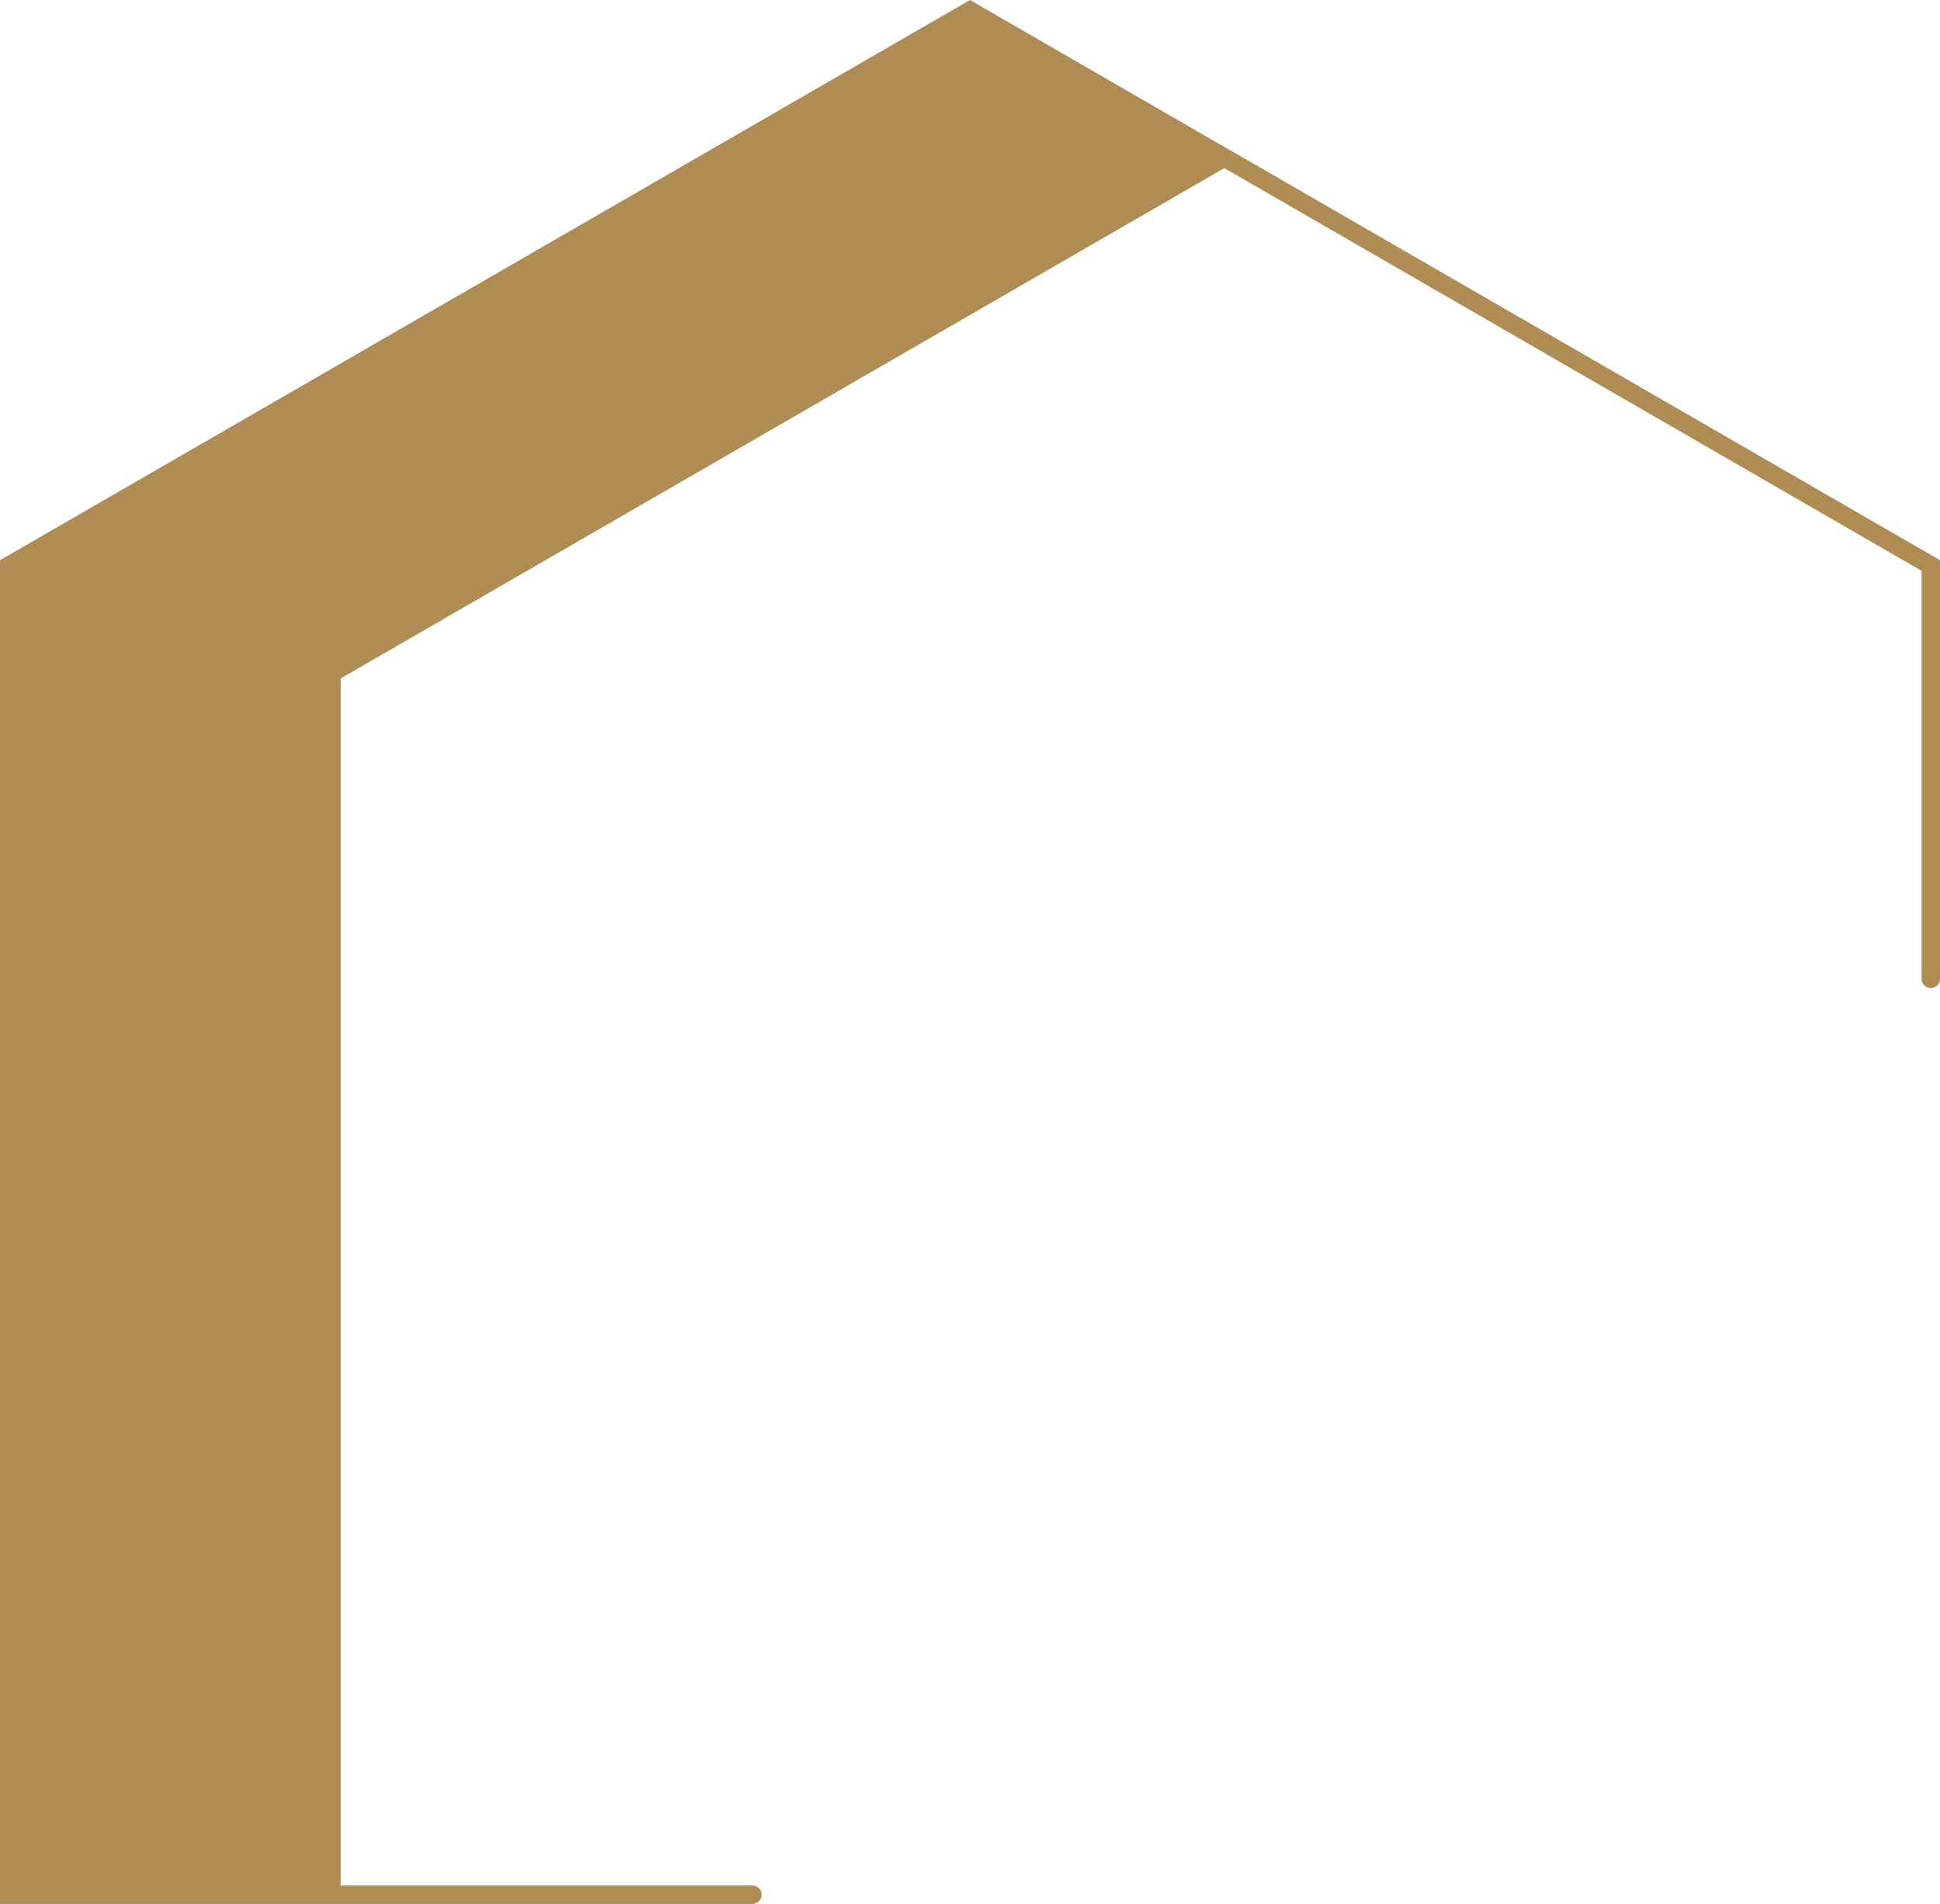 <?xml version="1.0" encoding="UTF-8" standalone="no"?><svg xmlns="http://www.w3.org/2000/svg" fill="#000000" height="1349.58" viewBox="0 0 1375.49 1349.58" width="1375.49"><g><path d="M871.4,106.01l-1.52-.88h-.12L687.75,0,3.27,395.2l-3.27,1.88v952.5H533.5c3.61,0,6.53-2.92,6.53-6.53s-2.92-6.53-6.53-6.53H241.53V480.91L868.06,119.16l494.37,285.47v289.22c0,3.61,2.92,6.53,6.53,6.53s6.53-2.92,6.53-6.53V397.08L871.4,106.01Z" fill="#af8c53"/></g></svg>